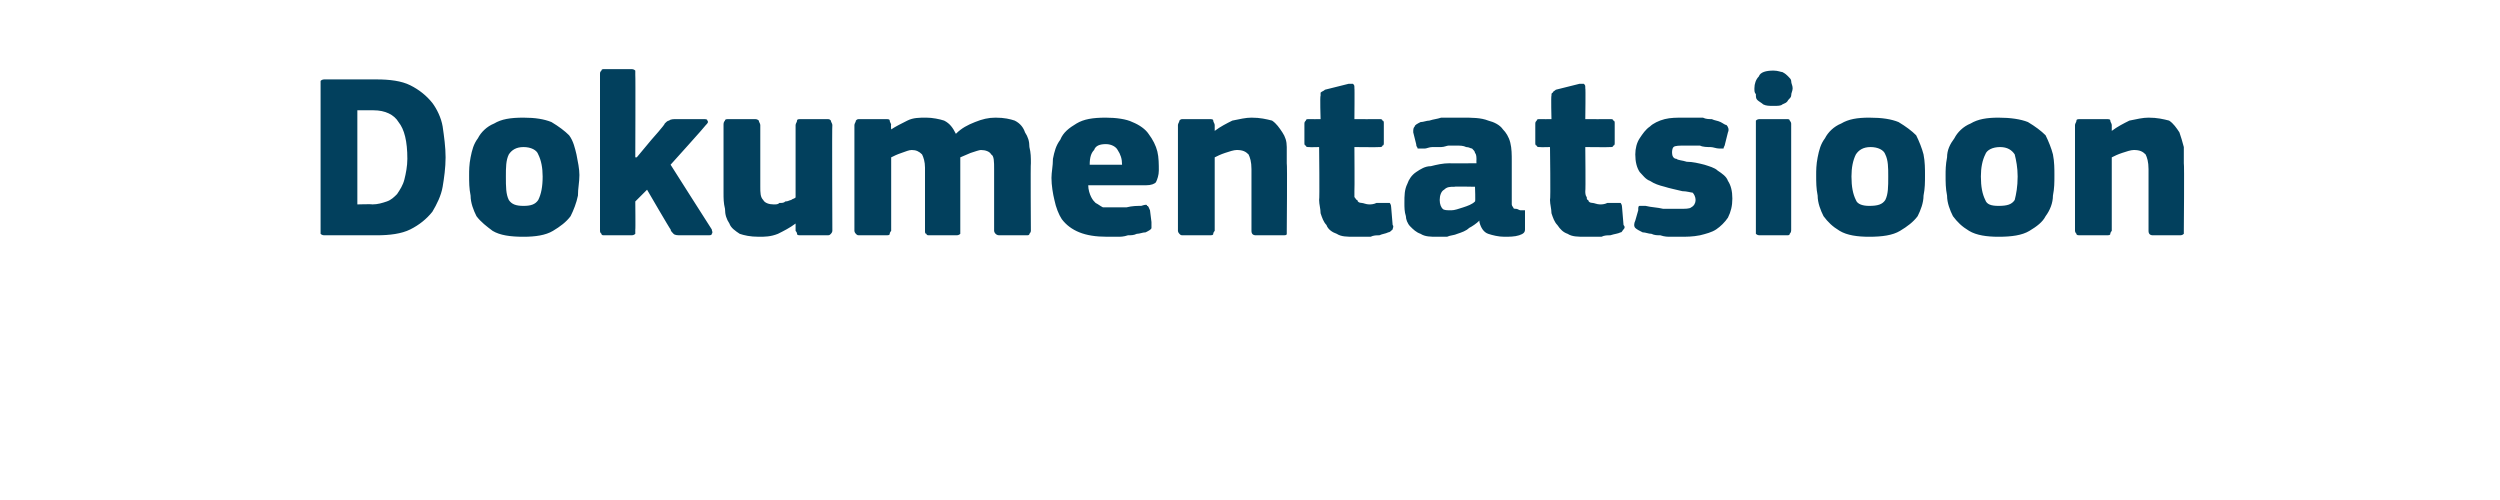<?xml version="1.0" standalone="no"?><!DOCTYPE svg PUBLIC "-//W3C//DTD SVG 1.1//EN" "http://www.w3.org/Graphics/SVG/1.1/DTD/svg11.dtd"><svg xmlns="http://www.w3.org/2000/svg" version="1.1" width="170px" height="34px" viewBox="0 -4 170 34" style="top:-4px">  <desc>Dokumentatsioon</desc>  <defs/>  <g id="Polygon25893">    <path d="M 22.1 12 C 22 12 21.9 12 21.8 11.9 C 21.8 11.8 21.8 11.8 21.8 11.6 C 21.8 11.6 21.8 1.7 21.8 1.7 C 21.8 1.6 21.8 1.5 21.8 1.5 C 21.9 1.4 22 1.4 22.1 1.4 C 22.1 1.4 25.6 1.4 25.6 1.4 C 26.5 1.4 27.3 1.5 27.9 1.8 C 28.5 2.1 29 2.5 29.4 3 C 29.7 3.4 30 4 30.1 4.6 C 30.2 5.3 30.3 6 30.3 6.7 C 30.3 7.4 30.2 8.1 30.1 8.7 C 30 9.3 29.7 9.9 29.4 10.4 C 29 10.9 28.5 11.3 27.9 11.6 C 27.3 11.9 26.5 12 25.6 12 C 25.6 12 22.1 12 22.1 12 Z M 27.7 6.8 C 27.7 5.6 27.5 4.8 27.1 4.3 C 26.8 3.8 26.2 3.5 25.4 3.5 C 25.43 3.5 24.3 3.5 24.3 3.5 L 24.3 9.9 C 24.3 9.9 25.32 9.87 25.3 9.9 C 25.7 9.9 26 9.8 26.3 9.7 C 26.6 9.6 26.8 9.4 27 9.2 C 27.2 8.9 27.4 8.6 27.5 8.2 C 27.6 7.8 27.7 7.3 27.7 6.8 Z M 39.4 7.9 C 39.4 8.4 39.3 8.8 39.3 9.3 C 39.2 9.8 39 10.3 38.8 10.7 C 38.5 11.1 38.1 11.4 37.6 11.7 C 37.1 12 36.4 12.1 35.6 12.1 C 34.7 12.1 34 12 33.5 11.7 C 33.1 11.4 32.7 11.1 32.4 10.7 C 32.2 10.3 32 9.8 32 9.3 C 31.9 8.8 31.9 8.4 31.9 7.9 C 31.9 7.6 31.9 7.2 32 6.7 C 32.1 6.2 32.2 5.8 32.5 5.4 C 32.7 5 33.1 4.6 33.6 4.4 C 34.1 4.1 34.7 4 35.6 4 C 36.4 4 37 4.1 37.5 4.3 C 38 4.6 38.4 4.9 38.7 5.2 C 39 5.6 39.1 6.1 39.2 6.5 C 39.3 7 39.4 7.5 39.4 7.9 Z M 36.9 8 C 36.9 7.4 36.8 6.9 36.6 6.5 C 36.5 6.2 36.1 6 35.6 6 C 35.1 6 34.8 6.2 34.6 6.5 C 34.4 6.9 34.4 7.4 34.4 8 C 34.4 8.7 34.4 9.2 34.6 9.6 C 34.8 9.9 35.1 10 35.6 10 C 36.1 10 36.4 9.9 36.6 9.6 C 36.8 9.2 36.9 8.7 36.9 8 Z M 43.3 6.7 L 44.3 5.5 C 44.3 5.5 45.24 4.45 45.2 4.4 C 45.3 4.3 45.4 4.2 45.5 4.2 C 45.6 4.1 45.8 4.1 46 4.1 C 46 4.1 47.8 4.1 47.8 4.1 C 48 4.1 48.1 4.1 48.1 4.2 C 48.2 4.3 48.1 4.4 48 4.5 C 48.01 4.53 45.6 7.2 45.6 7.2 C 45.6 7.2 48.36 11.55 48.4 11.6 C 48.4 11.7 48.5 11.8 48.4 11.9 C 48.4 12 48.3 12 48.1 12 C 48.1 12 46.3 12 46.3 12 C 46.1 12 45.9 12 45.8 11.9 C 45.7 11.8 45.6 11.7 45.6 11.6 C 45.58 11.62 44 8.9 44 8.9 L 43.2 9.7 C 43.2 9.7 43.22 11.65 43.2 11.6 C 43.2 11.7 43.2 11.8 43.2 11.9 C 43.1 12 43 12 42.9 12 C 42.9 12 41.1 12 41.1 12 C 41 12 40.9 12 40.9 11.9 C 40.8 11.8 40.8 11.8 40.8 11.6 C 40.8 11.6 40.8 1.1 40.8 1.1 C 40.8 0.9 40.8 0.9 40.9 0.8 C 40.9 0.7 41 0.7 41.1 0.7 C 41.1 0.7 42.9 0.7 42.9 0.7 C 43 0.7 43.1 0.7 43.2 0.8 C 43.2 0.9 43.2 1 43.2 1.1 C 43.22 1.06 43.2 6.7 43.2 6.7 L 43.3 6.7 Z M 56.6 11.7 C 56.6 11.8 56.5 11.9 56.5 11.9 C 56.4 12 56.4 12 56.2 12 C 56.2 12 54.5 12 54.5 12 C 54.3 12 54.2 12 54.2 11.9 C 54.2 11.8 54.1 11.7 54.1 11.7 C 54.1 11.7 54.1 11.3 54.1 11.3 C 54.1 11.3 54.1 11.3 54.1 11.3 C 54.1 11.3 54.1 11.2 54.1 11.2 C 53.7 11.5 53.3 11.7 52.9 11.9 C 52.4 12.1 52 12.1 51.6 12.1 C 51 12.1 50.6 12 50.3 11.9 C 50 11.7 49.7 11.5 49.6 11.2 C 49.4 10.9 49.3 10.6 49.3 10.2 C 49.2 9.8 49.2 9.5 49.2 9.1 C 49.2 9.1 49.2 4.5 49.2 4.5 C 49.2 4.4 49.2 4.3 49.3 4.2 C 49.3 4.1 49.4 4.1 49.6 4.1 C 49.6 4.1 51.3 4.1 51.3 4.1 C 51.4 4.1 51.5 4.1 51.6 4.2 C 51.6 4.3 51.7 4.4 51.7 4.5 C 51.7 4.5 51.7 8.7 51.7 8.7 C 51.7 9.1 51.7 9.4 51.9 9.6 C 52 9.8 52.3 9.9 52.6 9.9 C 52.8 9.9 52.9 9.9 53 9.8 C 53.2 9.8 53.3 9.8 53.4 9.7 C 53.6 9.7 53.7 9.6 53.8 9.6 C 53.9 9.5 54.1 9.5 54.1 9.4 C 54.1 9.4 54.1 4.5 54.1 4.5 C 54.1 4.4 54.2 4.3 54.2 4.2 C 54.2 4.1 54.3 4.1 54.5 4.1 C 54.5 4.1 56.2 4.1 56.2 4.1 C 56.4 4.1 56.4 4.1 56.5 4.2 C 56.5 4.3 56.6 4.4 56.6 4.5 C 56.57 4.46 56.6 11.7 56.6 11.7 C 56.6 11.7 56.57 11.66 56.6 11.7 Z M 70.1 11.7 C 70.1 11.7 70.1 11.8 70 11.9 C 70 12 69.9 12 69.8 12 C 69.8 12 68 12 68 12 C 67.9 12 67.8 12 67.7 11.9 C 67.7 11.9 67.6 11.8 67.6 11.7 C 67.6 11.7 67.6 7.5 67.6 7.5 C 67.6 7 67.6 6.6 67.4 6.5 C 67.3 6.3 67 6.2 66.7 6.2 C 66.6 6.2 66.3 6.3 66 6.4 C 65.8 6.5 65.5 6.6 65.3 6.7 C 65.3 6.7 65.3 11.7 65.3 11.7 C 65.3 11.7 65.3 11.8 65.3 11.9 C 65.2 12 65.1 12 65 12 C 65 12 63.2 12 63.2 12 C 63.1 12 63 12 63 11.9 C 62.9 11.9 62.9 11.8 62.9 11.7 C 62.9 11.7 62.9 7.4 62.9 7.4 C 62.9 7 62.8 6.7 62.7 6.5 C 62.5 6.3 62.3 6.2 62 6.2 C 61.8 6.2 61.6 6.3 61.3 6.4 C 61 6.5 60.8 6.6 60.6 6.7 C 60.6 6.7 60.6 11.7 60.6 11.7 C 60.6 11.7 60.5 11.8 60.5 11.9 C 60.5 12 60.4 12 60.2 12 C 60.2 12 58.5 12 58.5 12 C 58.3 12 58.3 12 58.2 11.9 C 58.2 11.9 58.1 11.8 58.1 11.7 C 58.1 11.7 58.1 4.5 58.1 4.5 C 58.1 4.4 58.2 4.3 58.2 4.2 C 58.3 4.1 58.3 4.1 58.5 4.1 C 58.5 4.1 60.2 4.1 60.2 4.1 C 60.4 4.1 60.5 4.1 60.5 4.2 C 60.5 4.3 60.6 4.4 60.6 4.5 C 60.57 4.46 60.6 4.8 60.6 4.8 C 60.6 4.8 60.6 4.85 60.6 4.8 C 60.9 4.6 61.3 4.4 61.7 4.2 C 62.1 4 62.5 4 63 4 C 63.4 4 63.9 4.1 64.2 4.2 C 64.6 4.4 64.8 4.7 65 5.1 C 65.4 4.7 65.8 4.5 66.3 4.3 C 66.8 4.1 67.2 4 67.7 4 C 68.3 4 68.7 4.1 69 4.2 C 69.4 4.4 69.6 4.7 69.7 5 C 69.9 5.3 70 5.6 70 6 C 70.1 6.4 70.1 6.7 70.1 7.1 C 70.07 7.1 70.1 11.7 70.1 11.7 C 70.1 11.7 70.07 11.66 70.1 11.7 Z M 74 8.6 C 74 8.9 74.1 9.2 74.2 9.4 C 74.3 9.6 74.4 9.7 74.5 9.8 C 74.7 9.9 74.8 10 75 10.1 C 75.2 10.1 75.5 10.1 75.8 10.1 C 76 10.1 76.3 10.1 76.6 10.1 C 77 10 77.3 10 77.6 10 C 77.9 9.9 78 9.9 78 10 C 78.1 10 78.1 10.1 78.2 10.3 C 78.2 10.3 78.3 11.1 78.3 11.1 C 78.3 11.2 78.3 11.4 78.3 11.5 C 78.3 11.6 78.1 11.7 77.9 11.8 C 77.7 11.8 77.5 11.9 77.3 11.9 C 77.1 12 76.9 12 76.7 12 C 76.4 12.1 76.2 12.1 76 12.1 C 75.7 12.1 75.5 12.1 75.3 12.1 C 74.5 12.1 73.9 12 73.4 11.8 C 72.9 11.6 72.5 11.3 72.2 10.9 C 72 10.6 71.8 10.1 71.7 9.6 C 71.6 9.2 71.5 8.6 71.5 8.1 C 71.5 7.7 71.6 7.3 71.6 6.8 C 71.7 6.3 71.8 5.9 72.1 5.5 C 72.3 5 72.7 4.7 73.2 4.4 C 73.7 4.1 74.3 4 75.2 4 C 75.9 4 76.6 4.1 77 4.3 C 77.5 4.5 77.9 4.8 78.1 5.1 C 78.4 5.5 78.6 5.9 78.7 6.3 C 78.8 6.7 78.8 7.2 78.8 7.6 C 78.8 7.9 78.7 8.2 78.6 8.4 C 78.5 8.5 78.3 8.6 77.9 8.6 C 77.9 8.6 74 8.6 74 8.6 Z M 75.2 5.8 C 74.8 5.8 74.5 5.9 74.4 6.2 C 74.2 6.4 74.1 6.7 74.1 7.2 C 74.1 7.2 76.3 7.2 76.3 7.2 C 76.3 6.8 76.2 6.5 76 6.2 C 75.9 6 75.6 5.8 75.2 5.8 Z M 87.5 11.7 C 87.5 11.7 87.5 11.8 87.5 11.9 C 87.5 12 87.4 12 87.2 12 C 87.2 12 85.4 12 85.4 12 C 85.2 12 85.1 11.9 85.1 11.7 C 85.1 11 85.1 10.3 85.1 9.6 C 85.1 8.9 85.1 8.2 85.1 7.5 C 85.1 7 85 6.7 84.9 6.5 C 84.7 6.3 84.5 6.2 84.1 6.2 C 83.9 6.2 83.6 6.3 83.3 6.4 C 83 6.5 82.8 6.6 82.6 6.7 C 82.6 6.7 82.6 11.7 82.6 11.7 C 82.6 11.7 82.5 11.8 82.5 11.9 C 82.5 12 82.4 12 82.2 12 C 82.2 12 80.5 12 80.5 12 C 80.3 12 80.3 12 80.2 11.9 C 80.2 11.9 80.1 11.8 80.1 11.7 C 80.1 11.7 80.1 4.5 80.1 4.5 C 80.1 4.4 80.2 4.3 80.2 4.2 C 80.3 4.1 80.3 4.1 80.5 4.1 C 80.5 4.1 82.2 4.1 82.2 4.1 C 82.4 4.1 82.5 4.1 82.5 4.2 C 82.5 4.3 82.6 4.4 82.6 4.5 C 82.6 4.5 82.6 4.8 82.6 4.8 C 82.6 4.8 82.6 4.9 82.6 4.9 C 82.6 4.9 82.6 4.9 82.6 4.9 C 83 4.6 83.4 4.4 83.8 4.2 C 84.3 4.1 84.7 4 85.1 4 C 85.7 4 86.1 4.1 86.5 4.2 C 86.8 4.4 87 4.7 87.2 5 C 87.4 5.3 87.5 5.6 87.5 6 C 87.5 6.4 87.5 6.7 87.5 7.1 C 87.54 7.12 87.5 11.7 87.5 11.7 C 87.5 11.7 87.54 11.66 87.5 11.7 Z M 94.7 11.3 C 94.8 11.4 94.7 11.5 94.7 11.6 C 94.6 11.7 94.5 11.8 94.4 11.8 C 94.2 11.9 94 11.9 93.8 12 C 93.6 12 93.4 12 93.2 12.1 C 93 12.1 92.8 12.1 92.6 12.1 C 92.4 12.1 92.2 12.1 92.1 12.1 C 91.6 12.1 91.2 12.1 90.9 11.9 C 90.6 11.8 90.3 11.6 90.2 11.3 C 90 11.1 89.9 10.8 89.8 10.5 C 89.8 10.2 89.7 9.9 89.7 9.6 C 89.74 9.58 89.7 6 89.7 6 C 89.7 6 89.03 6.02 89 6 C 88.9 6 88.8 6 88.8 5.9 C 88.7 5.9 88.7 5.8 88.7 5.7 C 88.7 5.7 88.7 4.5 88.7 4.5 C 88.7 4.3 88.7 4.3 88.8 4.2 C 88.8 4.1 88.9 4.1 89 4.1 C 89.03 4.11 89.8 4.1 89.8 4.1 C 89.8 4.1 89.75 2.54 89.8 2.5 C 89.8 2.4 89.8 2.3 89.8 2.3 C 89.9 2.2 90 2.2 90.1 2.1 C 90.1 2.1 91.7 1.7 91.7 1.7 C 91.8 1.7 91.9 1.7 92 1.7 C 92.1 1.8 92.1 1.8 92.1 2 C 92.12 1.97 92.1 4.1 92.1 4.1 C 92.1 4.1 93.75 4.11 93.8 4.1 C 93.9 4.1 94 4.1 94 4.2 C 94.1 4.2 94.1 4.3 94.1 4.4 C 94.1 4.4 94.1 5.7 94.1 5.7 C 94.1 5.8 94.1 5.9 94 5.9 C 94 6 93.9 6 93.8 6 C 93.75 6.02 92.1 6 92.1 6 C 92.1 6 92.12 8.99 92.1 9 C 92.1 9.1 92.1 9.3 92.1 9.4 C 92.2 9.5 92.2 9.6 92.3 9.6 C 92.3 9.7 92.4 9.8 92.6 9.8 C 92.7 9.8 92.9 9.9 93.1 9.9 C 93.2 9.9 93.4 9.9 93.6 9.8 C 93.8 9.8 94 9.8 94.2 9.8 C 94.3 9.8 94.4 9.8 94.5 9.8 C 94.5 9.8 94.6 9.9 94.6 10.1 C 94.6 10.1 94.7 11.3 94.7 11.3 Z M 100.3 8.7 C 100.3 8.7 98.9 8.67 98.9 8.7 C 98.6 8.7 98.4 8.7 98.2 8.9 C 98 9 97.9 9.3 97.9 9.6 C 97.9 9.9 98 10.1 98.1 10.2 C 98.2 10.3 98.4 10.3 98.7 10.3 C 98.9 10.3 99.2 10.2 99.5 10.1 C 99.8 10 100.1 9.9 100.3 9.7 C 100.34 9.74 100.3 8.7 100.3 8.7 Z M 100.6 11 C 100.4 11.2 100.1 11.4 99.9 11.5 C 99.7 11.7 99.4 11.8 99.1 11.9 C 98.9 12 98.6 12 98.4 12.1 C 98.1 12.1 97.9 12.1 97.7 12.1 C 97.3 12.1 96.9 12.1 96.6 11.9 C 96.3 11.8 96.1 11.6 95.9 11.4 C 95.7 11.2 95.6 10.9 95.6 10.7 C 95.5 10.4 95.5 10.1 95.5 9.8 C 95.5 9.3 95.5 8.9 95.7 8.5 C 95.8 8.2 96 7.9 96.3 7.7 C 96.6 7.5 96.9 7.3 97.3 7.3 C 97.7 7.2 98.1 7.1 98.6 7.1 C 98.55 7.12 100.4 7.1 100.4 7.1 C 100.4 7.1 100.39 6.86 100.4 6.9 C 100.4 6.7 100.4 6.5 100.3 6.4 C 100.3 6.3 100.2 6.2 100.1 6.1 C 100 6.1 99.9 6 99.7 6 C 99.5 5.9 99.3 5.9 99 5.9 C 98.9 5.9 98.7 5.9 98.5 5.9 C 98.4 5.9 98.2 6 98 6 C 97.8 6 97.6 6 97.4 6 C 97.2 6 97 6.1 96.9 6.1 C 96.7 6.1 96.5 6.1 96.4 6.1 C 96.4 6 96.3 6 96.3 5.8 C 96.3 5.8 96.1 5 96.1 5 C 96.1 4.8 96.1 4.7 96.2 4.6 C 96.2 4.5 96.4 4.4 96.6 4.3 C 96.8 4.3 97 4.2 97.2 4.2 C 97.5 4.1 97.7 4.1 98 4 C 98.2 4 98.5 4 98.7 4 C 99 4 99.2 4 99.4 4 C 100.1 4 100.7 4 101.2 4.2 C 101.6 4.3 102 4.5 102.2 4.8 C 102.4 5 102.6 5.3 102.7 5.7 C 102.8 6.1 102.8 6.5 102.8 7 C 102.8 7 102.8 9.5 102.8 9.5 C 102.8 9.7 102.8 9.8 102.8 9.9 C 102.8 10 102.9 10.1 102.9 10.1 C 102.9 10.2 103 10.2 103.1 10.2 C 103.2 10.2 103.3 10.3 103.4 10.3 C 103.5 10.3 103.6 10.3 103.7 10.3 C 103.7 10.4 103.7 10.4 103.7 10.5 C 103.7 10.5 103.7 11.6 103.7 11.6 C 103.7 11.8 103.6 11.9 103.3 12 C 103 12.1 102.6 12.1 102.3 12.1 C 101.9 12.1 101.5 12 101.2 11.9 C 100.9 11.8 100.7 11.5 100.6 11.1 C 100.6 11.1 100.6 11 100.6 11 Z M 110.4 11.3 C 110.5 11.4 110.5 11.5 110.4 11.6 C 110.3 11.7 110.3 11.8 110.2 11.8 C 110 11.9 109.8 11.9 109.5 12 C 109.3 12 109.1 12 108.9 12.1 C 108.7 12.1 108.5 12.1 108.3 12.1 C 108.1 12.1 107.9 12.1 107.8 12.1 C 107.3 12.1 106.9 12.1 106.6 11.9 C 106.3 11.8 106.1 11.6 105.9 11.3 C 105.7 11.1 105.6 10.8 105.5 10.5 C 105.5 10.2 105.4 9.9 105.4 9.6 C 105.45 9.58 105.4 6 105.4 6 C 105.4 6 104.74 6.02 104.7 6 C 104.6 6 104.5 6 104.5 5.9 C 104.4 5.9 104.4 5.8 104.4 5.7 C 104.4 5.7 104.4 4.5 104.4 4.5 C 104.4 4.3 104.4 4.3 104.5 4.2 C 104.5 4.1 104.6 4.1 104.7 4.1 C 104.74 4.11 105.5 4.1 105.5 4.1 C 105.5 4.1 105.46 2.54 105.5 2.5 C 105.5 2.4 105.5 2.3 105.6 2.3 C 105.6 2.2 105.7 2.2 105.8 2.1 C 105.8 2.1 107.4 1.7 107.4 1.7 C 107.5 1.7 107.6 1.7 107.7 1.7 C 107.8 1.8 107.8 1.8 107.8 2 C 107.83 1.97 107.8 4.1 107.8 4.1 C 107.8 4.1 109.46 4.11 109.5 4.1 C 109.6 4.1 109.7 4.1 109.7 4.2 C 109.8 4.2 109.8 4.3 109.8 4.4 C 109.8 4.4 109.8 5.7 109.8 5.7 C 109.8 5.8 109.8 5.9 109.7 5.9 C 109.7 6 109.6 6 109.5 6 C 109.46 6.02 107.8 6 107.8 6 C 107.8 6 107.83 8.99 107.8 9 C 107.8 9.1 107.8 9.3 107.9 9.4 C 107.9 9.5 107.9 9.6 108 9.6 C 108 9.7 108.1 9.8 108.3 9.8 C 108.4 9.8 108.6 9.9 108.8 9.9 C 108.9 9.9 109.1 9.9 109.3 9.8 C 109.5 9.8 109.7 9.8 109.9 9.8 C 110 9.8 110.1 9.8 110.2 9.8 C 110.2 9.8 110.3 9.9 110.3 10.1 C 110.3 10.1 110.4 11.3 110.4 11.3 Z M 117.8 9.5 C 117.8 10 117.7 10.4 117.5 10.8 C 117.3 11.1 117 11.4 116.7 11.6 C 116.4 11.8 116 11.9 115.6 12 C 115.1 12.1 114.7 12.1 114.2 12.1 C 114.1 12.1 113.8 12.1 113.6 12.1 C 113.4 12.1 113.2 12.1 112.9 12 C 112.7 12 112.5 12 112.3 11.9 C 112.1 11.9 111.9 11.8 111.7 11.8 C 111.5 11.7 111.3 11.6 111.2 11.5 C 111.1 11.4 111.1 11.2 111.2 11 C 111.2 11 111.4 10.3 111.4 10.3 C 111.4 10.1 111.4 10 111.5 10 C 111.6 10 111.7 10 111.9 10 C 112.3 10.1 112.7 10.1 113.1 10.2 C 113.5 10.2 113.9 10.2 114.2 10.2 C 114.6 10.2 114.9 10.2 115 10.1 C 115.2 10 115.3 9.8 115.3 9.6 C 115.3 9.4 115.2 9.2 115.1 9.1 C 115 9.1 114.7 9 114.4 9 C 114 8.9 113.5 8.8 113.2 8.7 C 112.8 8.6 112.5 8.5 112.2 8.3 C 111.9 8.2 111.7 7.9 111.5 7.7 C 111.3 7.4 111.2 7 111.2 6.5 C 111.2 6.1 111.3 5.7 111.5 5.4 C 111.7 5.1 111.9 4.8 112.2 4.6 C 112.4 4.4 112.8 4.2 113.2 4.1 C 113.6 4 114 4 114.5 4 C 114.7 4 114.9 4 115.1 4 C 115.3 4 115.5 4 115.8 4 C 116 4.1 116.2 4.1 116.4 4.1 C 116.6 4.2 116.8 4.2 117 4.3 C 117.2 4.4 117.3 4.5 117.4 4.5 C 117.5 4.6 117.6 4.8 117.5 5 C 117.5 5 117.3 5.8 117.3 5.8 C 117.3 5.9 117.2 6 117.2 6.1 C 117.2 6.1 117 6.1 116.9 6.1 C 116.7 6.1 116.5 6 116.3 6 C 116.1 6 115.8 6 115.6 5.9 C 115.4 5.9 115.2 5.9 115 5.9 C 114.9 5.9 114.7 5.9 114.6 5.9 C 114.2 5.9 113.9 5.9 113.8 6 C 113.7 6.1 113.7 6.3 113.7 6.4 C 113.7 6.6 113.8 6.8 114 6.8 C 114.1 6.9 114.4 6.9 114.7 7 C 115.1 7 115.5 7.1 115.9 7.2 C 116.2 7.3 116.6 7.4 116.8 7.6 C 117.1 7.8 117.4 8 117.5 8.3 C 117.7 8.6 117.8 9 117.8 9.5 Z M 121.9 2 C 121.9 2.2 121.8 2.3 121.8 2.5 C 121.8 2.6 121.7 2.7 121.6 2.8 C 121.5 3 121.4 3 121.2 3.1 C 121.1 3.2 120.9 3.2 120.6 3.2 C 120.3 3.2 120.1 3.2 119.9 3.1 C 119.8 3 119.6 2.9 119.5 2.8 C 119.4 2.7 119.4 2.6 119.4 2.4 C 119.3 2.3 119.3 2.2 119.3 2 C 119.3 1.7 119.4 1.4 119.6 1.2 C 119.7 0.9 120.1 0.8 120.6 0.8 C 120.9 0.8 121.1 0.9 121.2 0.9 C 121.4 1 121.5 1.1 121.6 1.2 C 121.7 1.3 121.8 1.4 121.8 1.5 C 121.8 1.7 121.9 1.8 121.9 2 Z M 121.8 11.6 C 121.8 11.7 121.8 11.8 121.7 11.9 C 121.7 12 121.6 12 121.5 12 C 121.5 12 119.7 12 119.7 12 C 119.6 12 119.5 12 119.4 11.9 C 119.4 11.8 119.4 11.8 119.4 11.6 C 119.4 11.6 119.4 4.4 119.4 4.4 C 119.4 4.3 119.4 4.2 119.4 4.2 C 119.5 4.1 119.6 4.1 119.7 4.1 C 119.7 4.1 121.5 4.1 121.5 4.1 C 121.6 4.1 121.7 4.1 121.7 4.2 C 121.8 4.3 121.8 4.4 121.8 4.4 C 121.8 4.4 121.8 11.6 121.8 11.6 Z M 130.9 7.9 C 130.9 8.4 130.9 8.8 130.8 9.3 C 130.8 9.8 130.6 10.3 130.4 10.7 C 130.1 11.1 129.7 11.4 129.2 11.7 C 128.7 12 128 12.1 127.1 12.1 C 126.3 12.1 125.6 12 125.1 11.7 C 124.6 11.4 124.3 11.1 124 10.7 C 123.8 10.3 123.6 9.8 123.6 9.3 C 123.5 8.8 123.5 8.4 123.5 7.9 C 123.5 7.6 123.5 7.2 123.6 6.7 C 123.7 6.2 123.8 5.8 124.1 5.4 C 124.3 5 124.7 4.6 125.2 4.4 C 125.7 4.1 126.3 4 127.1 4 C 128 4 128.6 4.1 129.1 4.3 C 129.6 4.6 130 4.9 130.3 5.2 C 130.5 5.6 130.7 6.1 130.8 6.5 C 130.9 7 130.9 7.5 130.9 7.9 Z M 128.4 8 C 128.4 7.4 128.4 6.9 128.2 6.5 C 128.1 6.2 127.7 6 127.2 6 C 126.7 6 126.4 6.2 126.2 6.5 C 126 6.9 125.9 7.4 125.9 8 C 125.9 8.7 126 9.2 126.2 9.6 C 126.3 9.9 126.7 10 127.1 10 C 127.7 10 128 9.9 128.2 9.6 C 128.4 9.2 128.4 8.7 128.4 8 Z M 139.7 7.9 C 139.7 8.4 139.7 8.8 139.6 9.3 C 139.6 9.8 139.4 10.3 139.1 10.7 C 138.9 11.1 138.5 11.4 138 11.7 C 137.5 12 136.8 12.1 135.9 12.1 C 135.1 12.1 134.4 12 133.9 11.7 C 133.4 11.4 133.1 11.1 132.8 10.7 C 132.6 10.3 132.4 9.8 132.4 9.3 C 132.3 8.8 132.3 8.4 132.3 7.9 C 132.3 7.6 132.3 7.2 132.4 6.7 C 132.4 6.2 132.6 5.8 132.9 5.4 C 133.1 5 133.5 4.6 134 4.4 C 134.5 4.1 135.1 4 135.9 4 C 136.7 4 137.4 4.1 137.9 4.3 C 138.4 4.6 138.8 4.9 139.1 5.2 C 139.3 5.6 139.5 6.1 139.6 6.5 C 139.7 7 139.7 7.5 139.7 7.9 Z M 137.2 8 C 137.2 7.4 137.1 6.9 137 6.5 C 136.8 6.2 136.5 6 136 6 C 135.5 6 135.1 6.2 135 6.5 C 134.8 6.9 134.7 7.4 134.7 8 C 134.7 8.7 134.8 9.2 135 9.6 C 135.1 9.9 135.4 10 135.9 10 C 136.5 10 136.8 9.9 137 9.6 C 137.1 9.2 137.2 8.7 137.2 8 Z M 148.5 11.7 C 148.5 11.7 148.5 11.8 148.5 11.9 C 148.4 12 148.3 12 148.2 12 C 148.2 12 146.4 12 146.4 12 C 146.2 12 146.1 11.9 146.1 11.7 C 146.1 11 146.1 10.3 146.1 9.6 C 146.1 8.9 146.1 8.2 146.1 7.5 C 146.1 7 146 6.7 145.9 6.5 C 145.7 6.3 145.5 6.2 145.1 6.2 C 144.9 6.2 144.6 6.3 144.3 6.4 C 144 6.5 143.8 6.6 143.6 6.7 C 143.6 6.7 143.6 11.7 143.6 11.7 C 143.6 11.7 143.5 11.8 143.5 11.9 C 143.5 12 143.4 12 143.2 12 C 143.2 12 141.5 12 141.5 12 C 141.3 12 141.2 12 141.2 11.9 C 141.2 11.9 141.1 11.8 141.1 11.7 C 141.1 11.7 141.1 4.5 141.1 4.5 C 141.1 4.4 141.2 4.3 141.2 4.2 C 141.2 4.1 141.3 4.1 141.5 4.1 C 141.5 4.1 143.2 4.1 143.2 4.1 C 143.4 4.1 143.5 4.1 143.5 4.2 C 143.5 4.3 143.6 4.4 143.6 4.5 C 143.6 4.5 143.6 4.8 143.6 4.8 C 143.6 4.8 143.6 4.9 143.6 4.9 C 143.6 4.9 143.6 4.9 143.6 4.9 C 144 4.6 144.4 4.4 144.8 4.2 C 145.3 4.1 145.7 4 146.1 4 C 146.7 4 147.1 4.1 147.5 4.2 C 147.8 4.4 148 4.7 148.2 5 C 148.3 5.3 148.4 5.6 148.5 6 C 148.5 6.4 148.5 6.7 148.5 7.1 C 148.54 7.12 148.5 11.7 148.5 11.7 C 148.5 11.7 148.54 11.66 148.5 11.7 Z " stroke="none" fill="#02405d"/>  </g></svg>